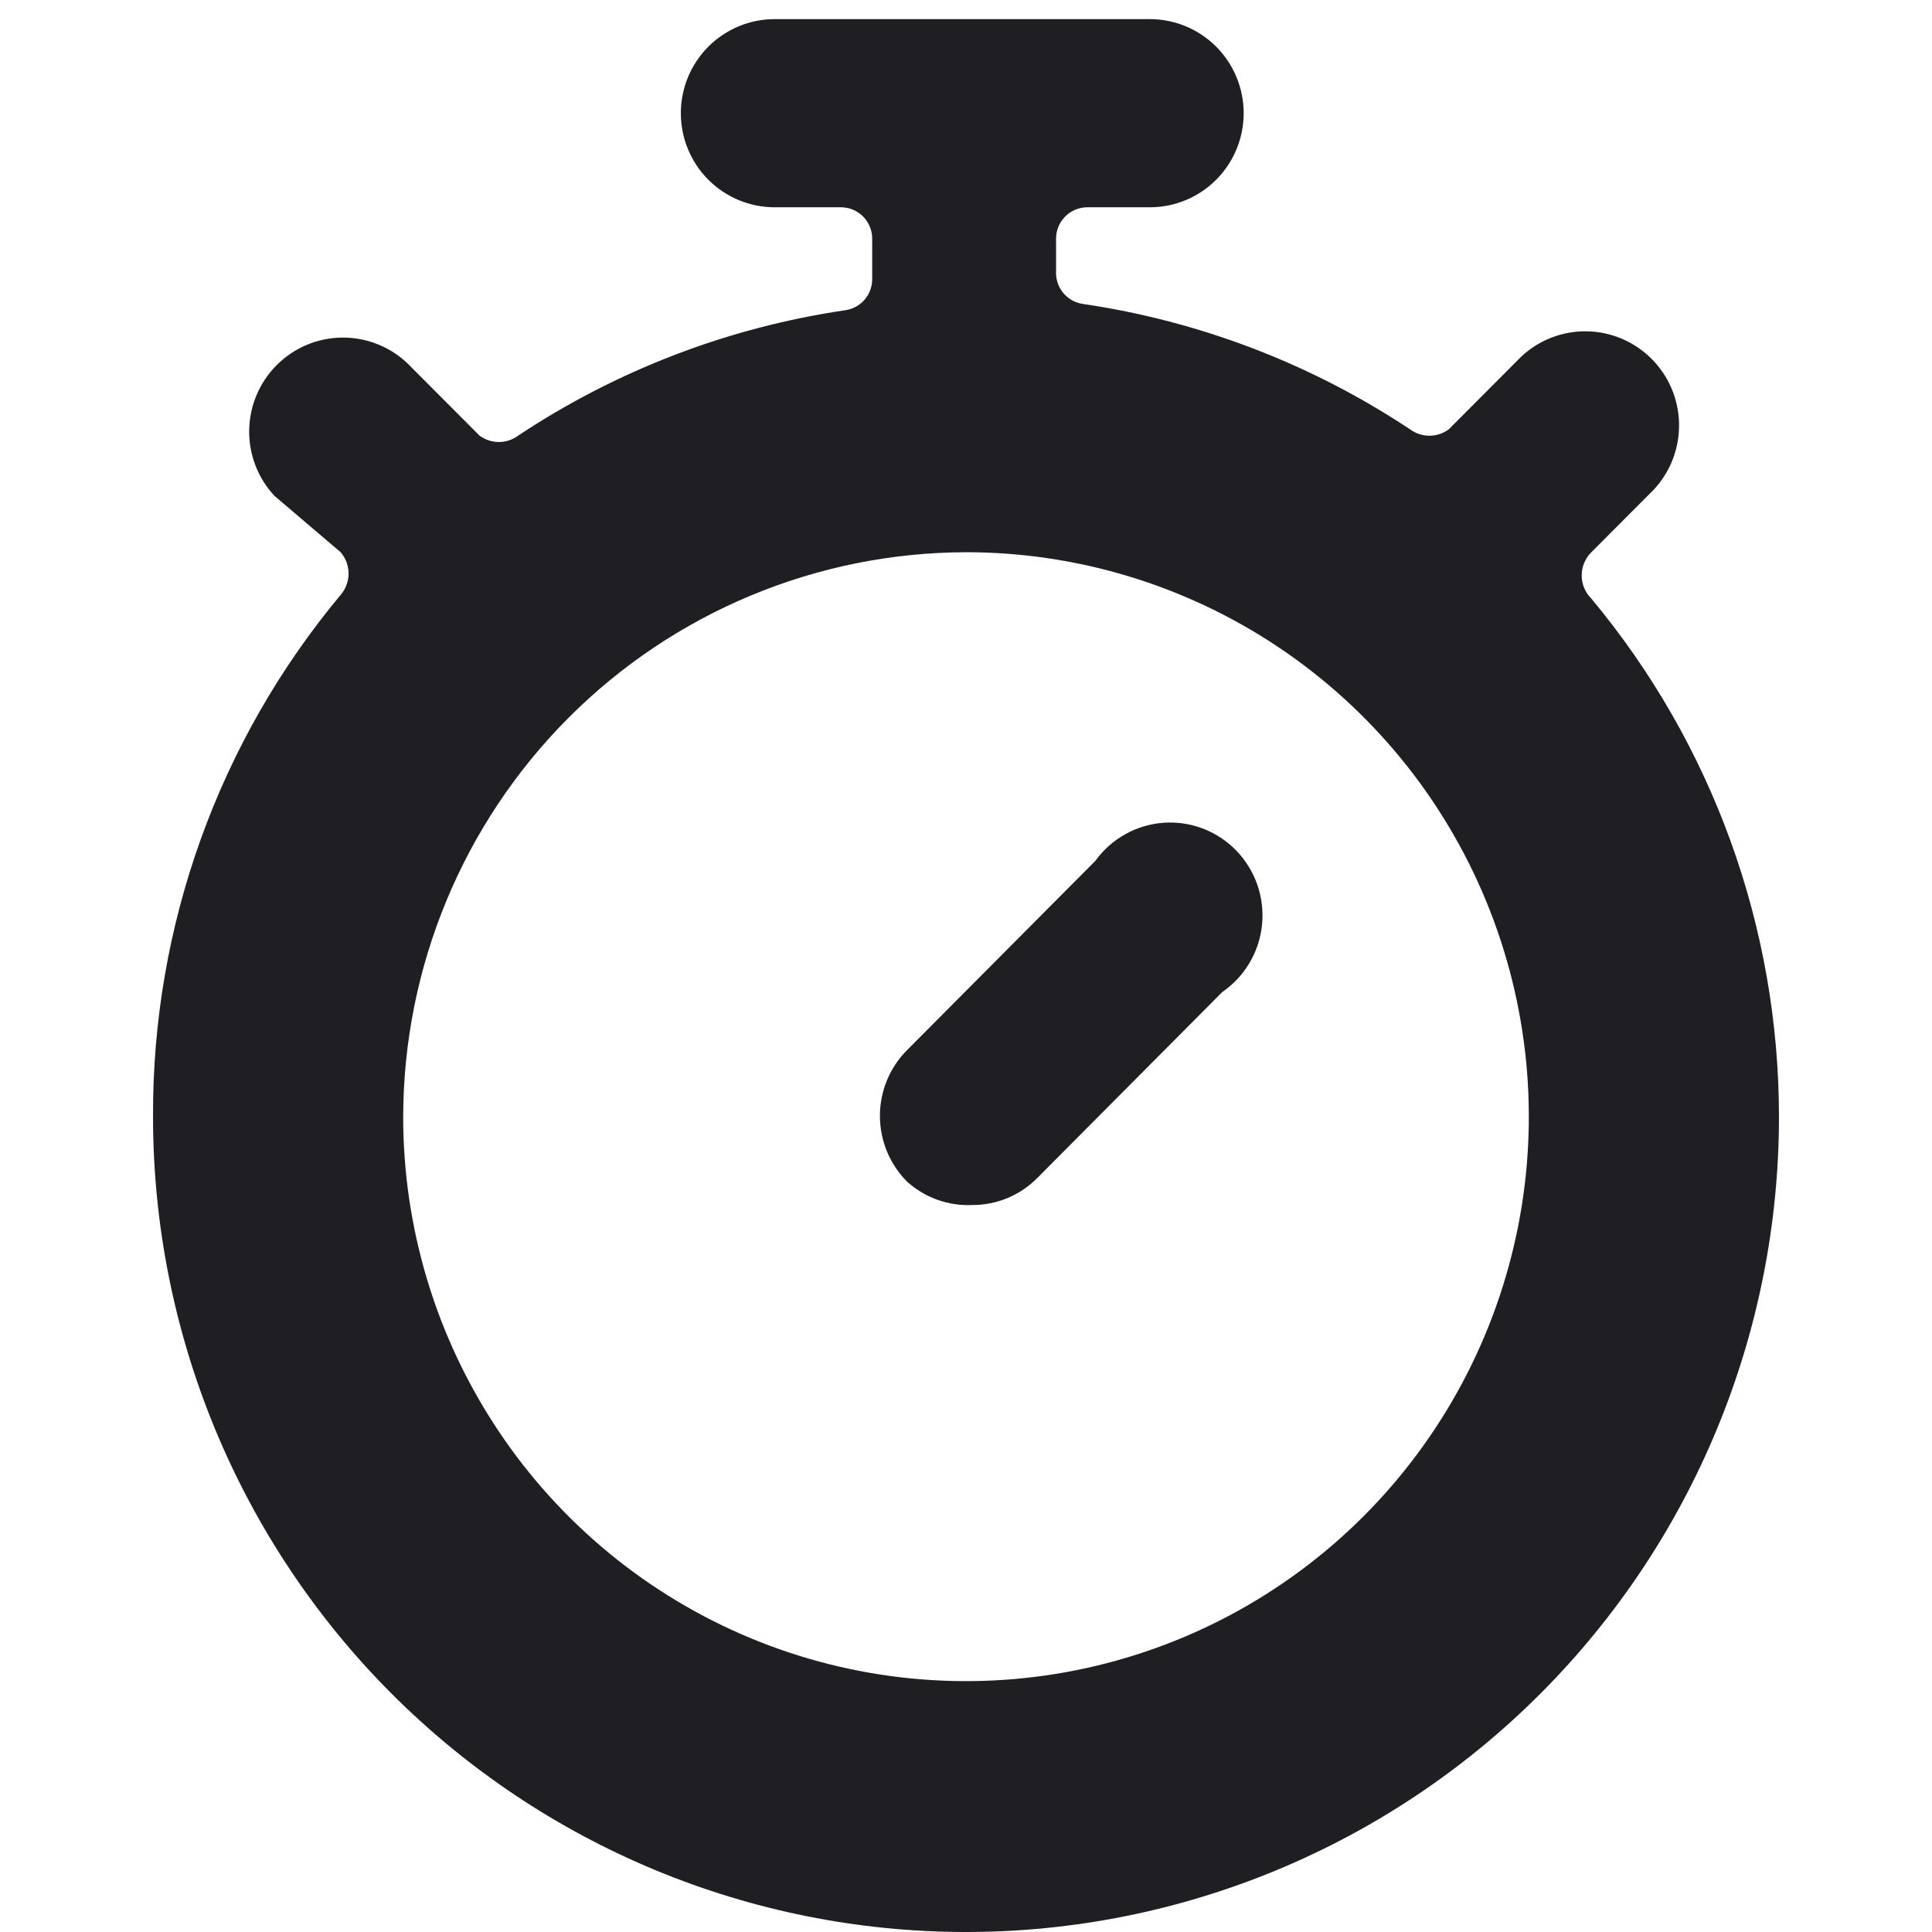 <svg viewBox="0 0 101 101" xmlns="http://www.w3.org/2000/svg" class="icon" aria-hidden="true"><path d="M50.825 62.995C51.459 62.998 52.088 62.873 52.674 62.629C53.26 62.385 53.792 62.025 54.238 61.571L63.896 51.862C64.477 51.463 64.964 50.941 65.324 50.332C65.683 49.724 65.906 49.044 65.976 48.34C66.046 47.635 65.963 46.924 65.731 46.256C65.499 45.588 65.125 44.979 64.634 44.471C64.144 43.964 63.549 43.57 62.891 43.318C62.233 43.066 61.529 42.962 60.826 43.012C60.124 43.063 59.442 43.267 58.826 43.611C58.211 43.954 57.678 44.429 57.264 45.001L47.412 54.904C46.508 55.814 46 57.048 46 58.335C46 59.621 46.508 60.855 47.412 61.765C48.344 62.611 49.571 63.053 50.825 62.995Z" fill="#1F1F23"/><path d="M8 58.377C8 69.681 12.478 80.523 20.448 88.516C28.419 96.509 39.229 101 50.5 101C61.772 101 72.582 96.509 80.552 88.516C88.522 80.523 93 69.681 93 58.377C92.998 48.476 89.526 38.89 83.192 31.295C83.032 31.137 82.905 30.948 82.818 30.739C82.731 30.531 82.687 30.308 82.687 30.082C82.687 29.856 82.731 29.633 82.818 29.425C82.905 29.216 83.032 29.027 83.192 28.869L86.462 25.59C87.328 24.658 87.799 23.425 87.777 22.151C87.754 20.877 87.24 19.661 86.341 18.76C85.443 17.859 84.231 17.343 82.96 17.32C81.69 17.298 80.46 17.771 79.531 18.639L75.739 22.443C75.445 22.661 75.09 22.779 74.725 22.779C74.36 22.779 74.005 22.661 73.712 22.443C68.552 19.019 62.703 16.78 56.581 15.885C56.205 15.824 55.862 15.634 55.612 15.346C55.361 15.059 55.218 14.693 55.208 14.312V12.475C55.208 12.041 55.38 11.624 55.687 11.316C55.993 11.009 56.409 10.836 56.843 10.836H60.112C61.412 10.836 62.66 10.318 63.579 9.396C64.499 8.473 65.016 7.222 65.016 5.918C65.016 4.614 64.499 3.363 63.579 2.44C62.66 1.518 61.412 1 60.112 1H40.496C39.196 1 37.949 1.518 37.029 2.44C36.109 3.363 35.593 4.614 35.593 5.918C35.593 7.222 36.109 8.473 37.029 9.396C37.949 10.318 39.196 10.836 40.496 10.836H43.962C44.395 10.836 44.811 11.009 45.118 11.316C45.424 11.624 45.596 12.041 45.596 12.475V14.574C45.601 14.967 45.466 15.348 45.214 15.649C44.962 15.95 44.61 16.15 44.223 16.213C38.102 17.108 32.252 19.347 27.093 22.77C26.799 22.989 26.444 23.107 26.079 23.107C25.714 23.107 25.359 22.989 25.066 22.77L21.273 18.967C20.344 18.099 19.114 17.626 17.844 17.648C16.573 17.671 15.361 18.187 14.463 19.088C13.564 19.989 13.05 21.204 13.027 22.479C13.005 23.753 13.476 24.986 14.343 25.918L17.808 28.869C18.075 29.179 18.222 29.574 18.222 29.984C18.222 30.393 18.075 30.789 17.808 31.098C11.431 38.745 7.957 48.408 8 58.377ZM50.5 28.869C56.319 28.869 62.008 30.599 66.847 33.842C71.685 37.084 75.457 41.693 77.683 47.085C79.91 52.477 80.493 58.41 79.358 64.134C78.222 69.858 75.42 75.116 71.305 79.243C67.191 83.369 61.948 86.18 56.24 87.318C50.533 88.457 44.617 87.873 39.24 85.639C33.864 83.406 29.269 79.624 26.036 74.771C22.803 69.918 21.077 64.213 21.077 58.377C21.095 50.556 24.2 43.061 29.714 37.531C35.228 32.001 42.702 28.886 50.5 28.869Z" fill="#1F1F23"/></svg>
